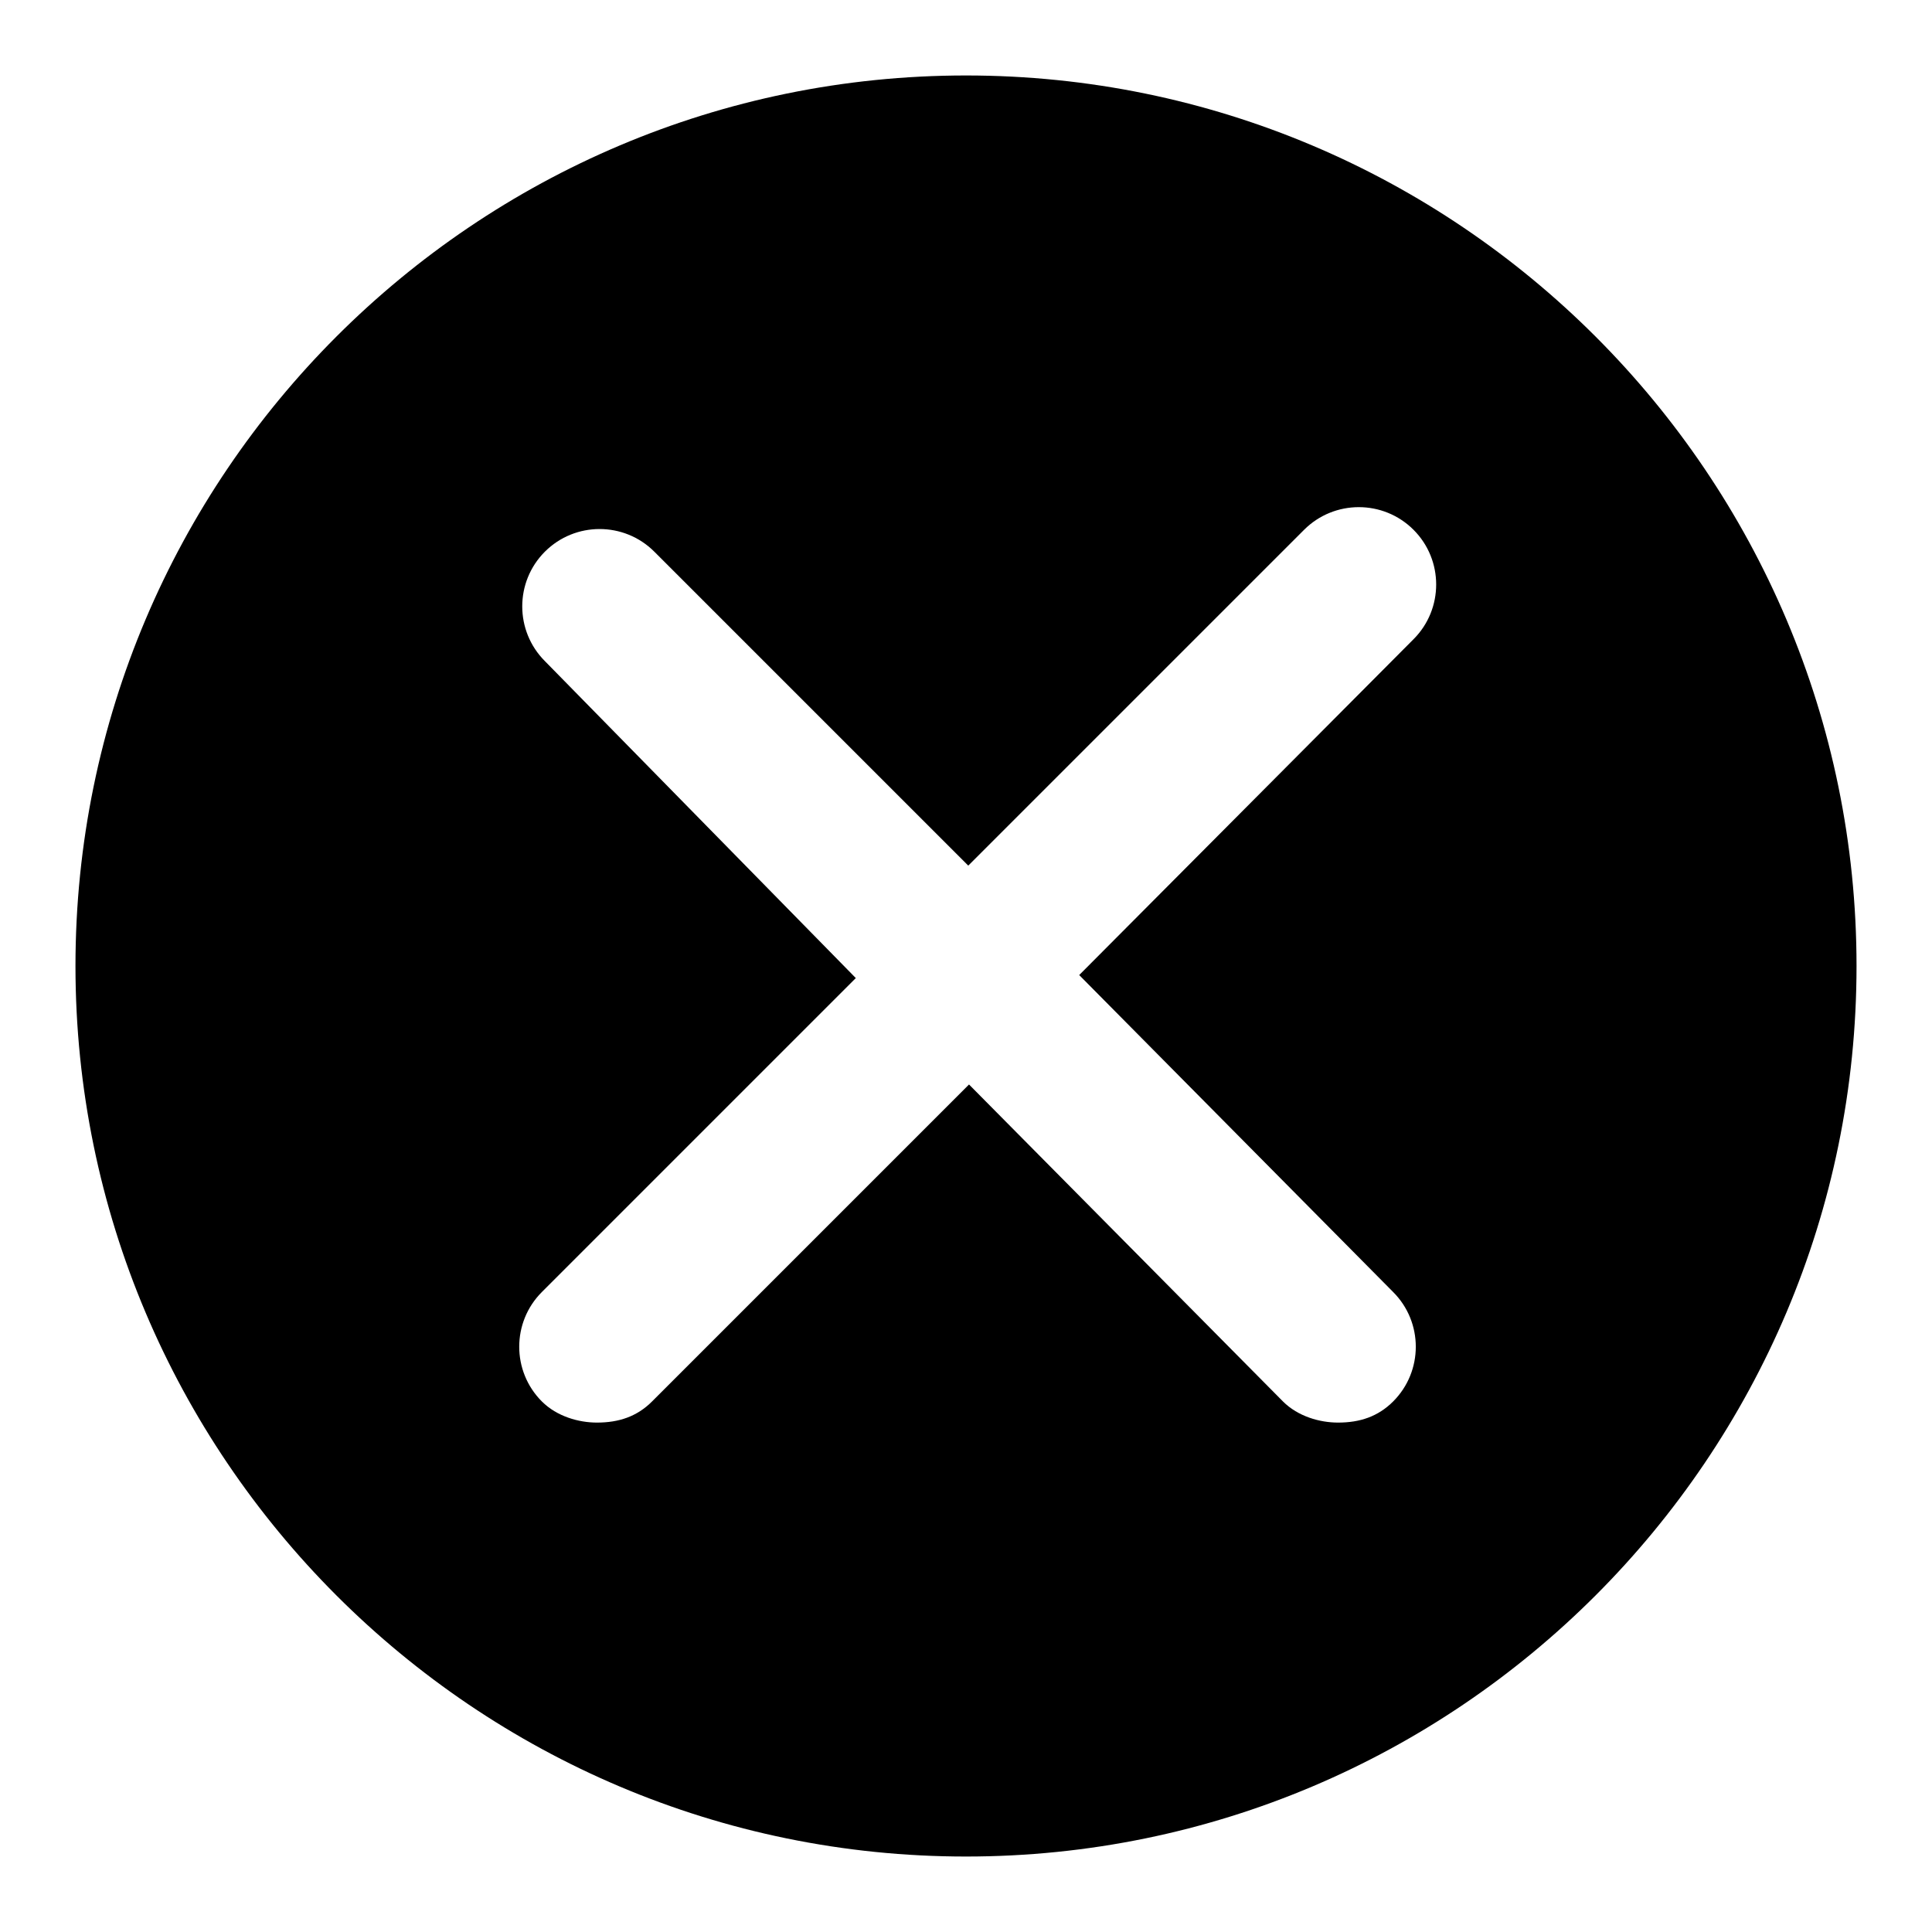 <?xml version="1.0" encoding="utf-8"?>
<!-- Svg Vector Icons : http://www.onlinewebfonts.com/icon -->
<!DOCTYPE svg PUBLIC "-//W3C//DTD SVG 1.1//EN" "http://www.w3.org/Graphics/SVG/1.1/DTD/svg11.dtd">
<svg version="1.1" xmlns="http://www.w3.org/2000/svg" xmlns:xlink="http://www.w3.org/1999/xlink" x="0px" y="0px" viewBox="0 0 256 256" enable-background="new 0 0 256 256" xml:space="preserve">
<g> <path fill="#000000" d="M128,10C62.9,10,10,62.9,10,128s52.9,118,118,118s118-52.9,118-118S193.1,10,128,10z M184.6,171.2 c4,4,4,10.5,0,14.5c-2,2-4.4,2.8-7.3,2.8c-2.4,0-5.3-0.8-7.3-2.8l-41.6-42l-42,42c-2,2-4.4,2.8-7.3,2.8c-2.4,0-5.3-0.8-7.3-2.8 c-4-4-4-10.5,0-14.5l41.6-41.6l-41.2-42c-4-4-4-10.5,0-14.5c4-4,10.5-4,14.5,0l41.6,41.6l44.5-44.5c4-4,10.5-4,14.5,0 s4,10.5,0,14.5L143,129.2L184.6,171.2z"/></g>
</svg>